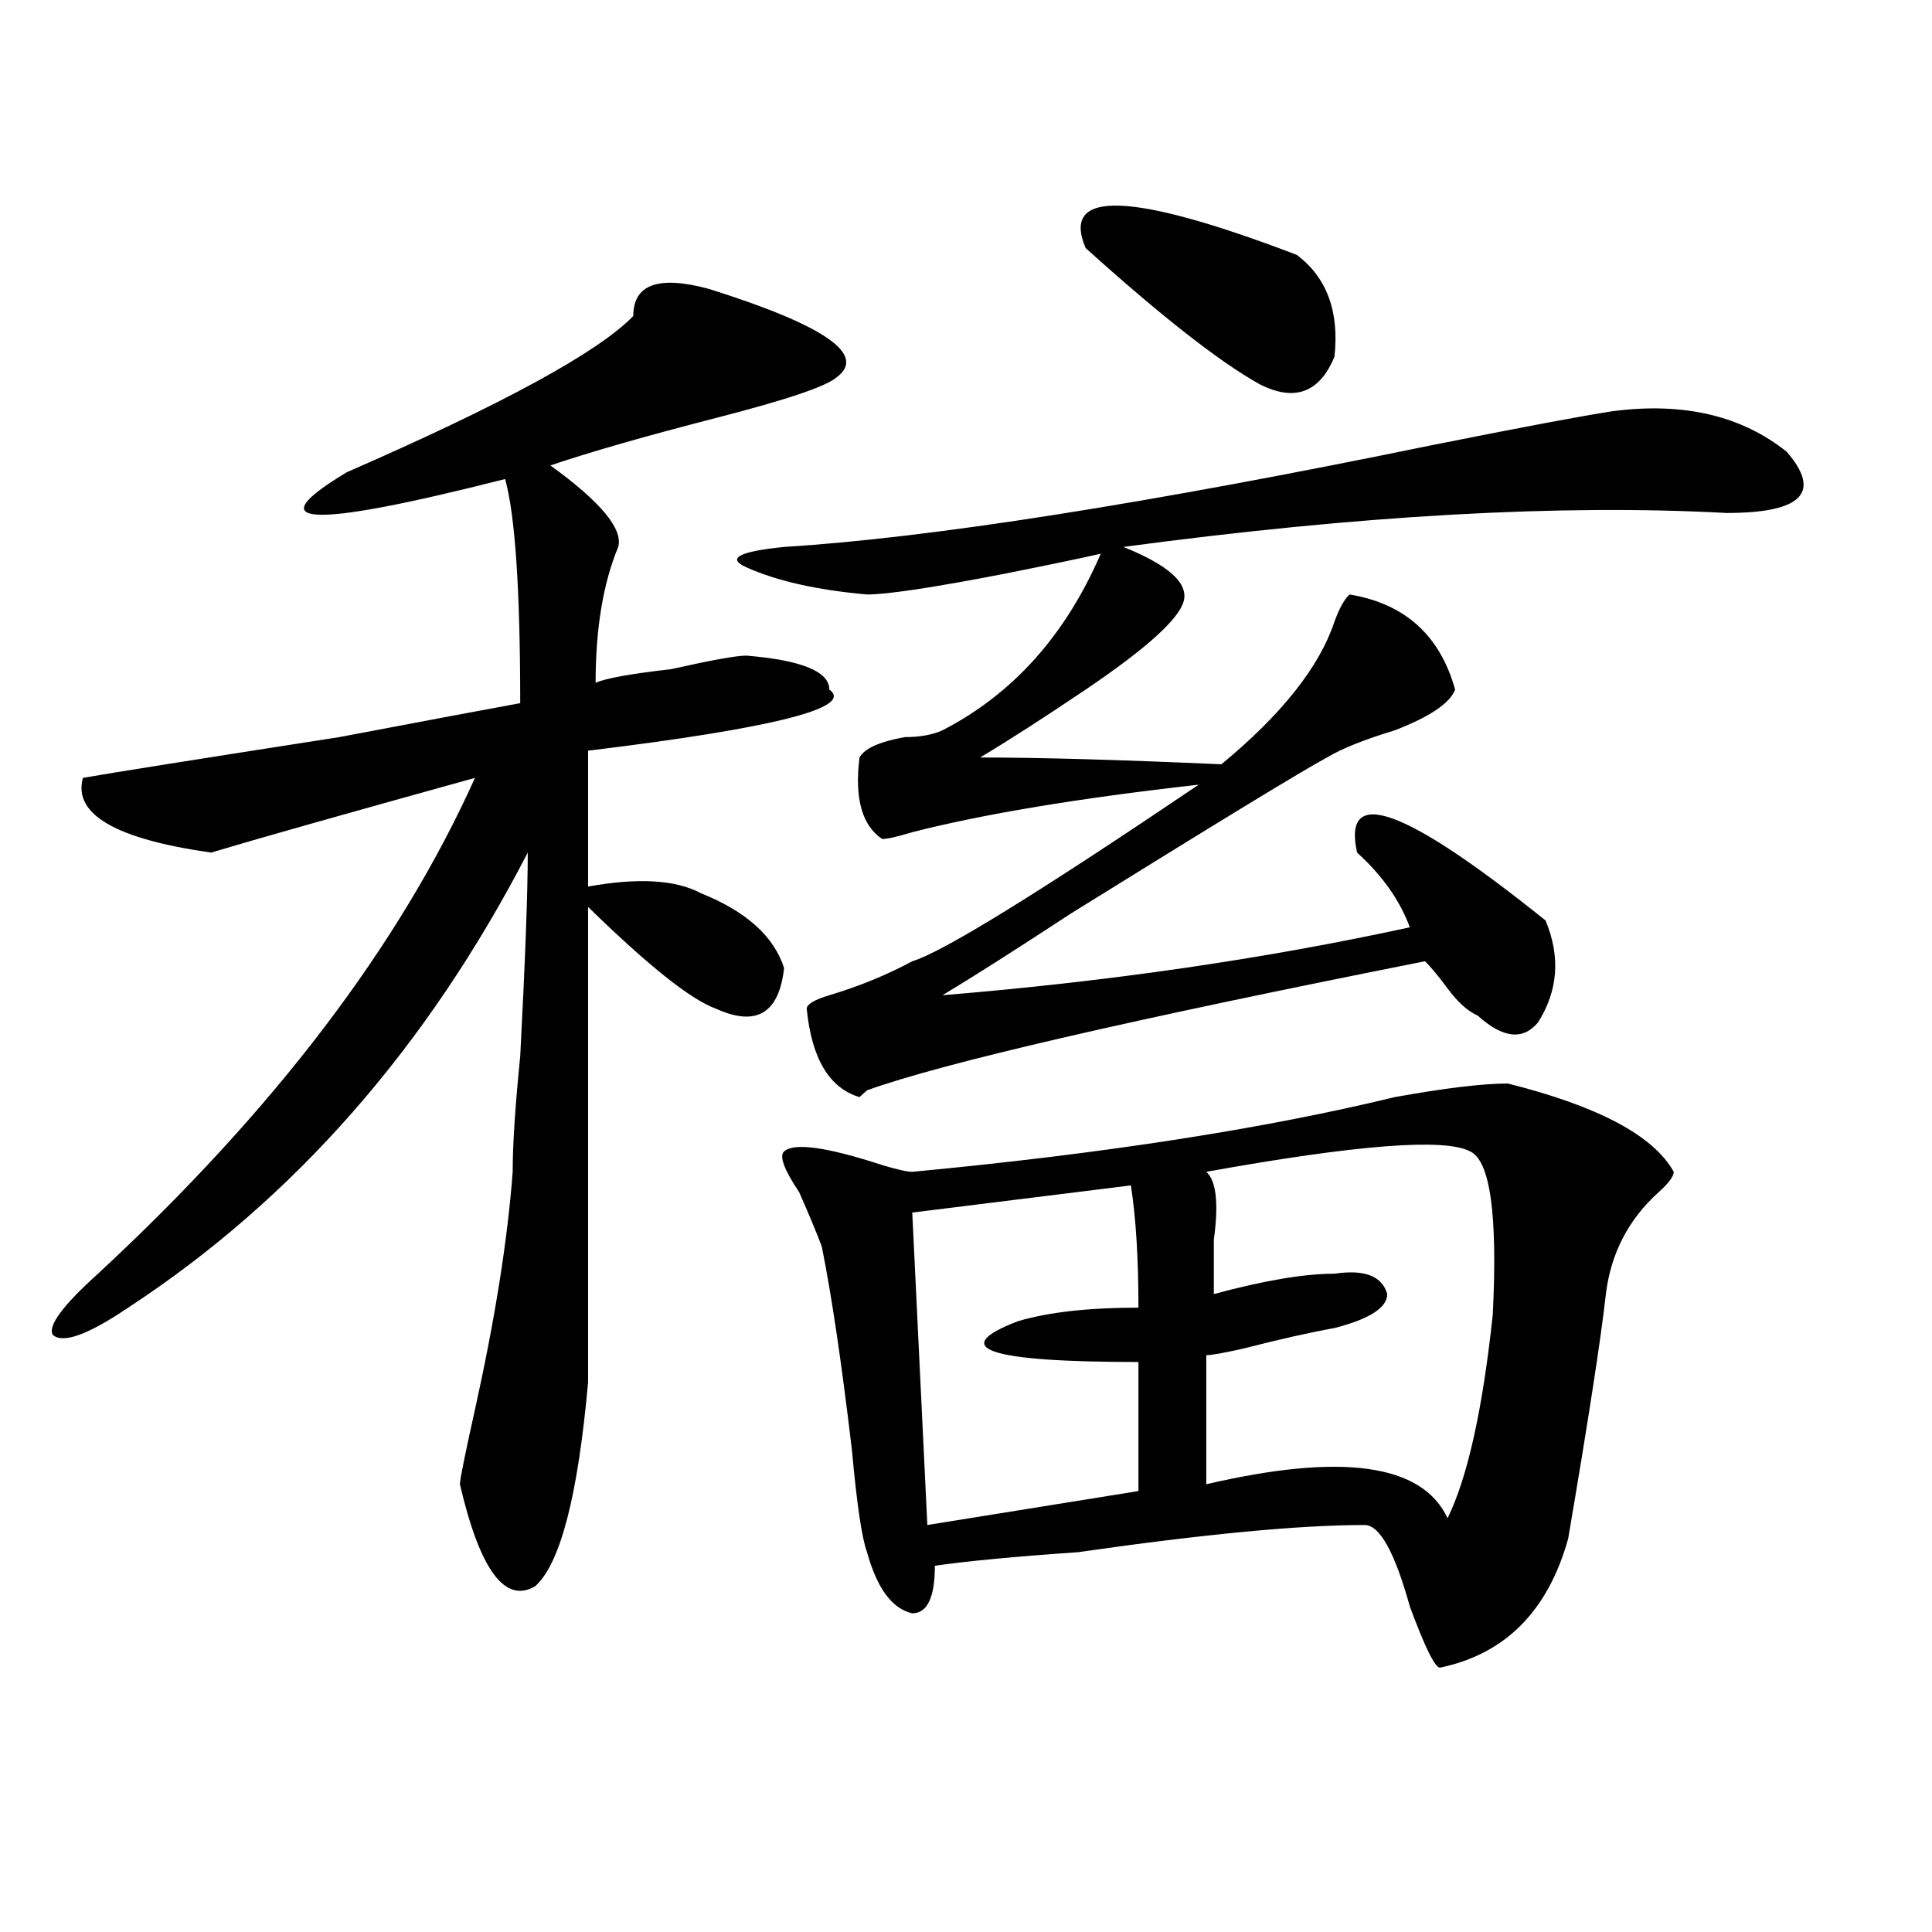 <?xml version="1.0" encoding="utf-8"?>
<!-- Generator: Adobe Illustrator 16.0.0, SVG Export Plug-In . SVG Version: 6.00 Build 0)  -->
<!DOCTYPE svg PUBLIC "-//W3C//DTD SVG 1.1//EN" "http://www.w3.org/Graphics/SVG/1.1/DTD/svg11.dtd">
<svg version="1.1" id="图层_1" xmlns="http://www.w3.org/2000/svg" xmlns:xlink="http://www.w3.org/1999/xlink" x="0px" y="0px"
	 width="1000px" height="1000px" viewBox="0 0 1000 1000" enable-background="new 0 0 1000 1000" xml:space="preserve">
<path d="M366.821,149.5c59.816,18.786,81.949,34.003,66.34,45.703c-5.244,4.724-26.036,11.755-62.438,21.094
	c-36.463,9.394-65.059,17.578-85.852,24.609c25.975,18.786,37.682,32.849,35.121,42.188c-7.805,18.786-11.707,42.188-11.707,70.313
	c5.183-2.308,18.17-4.669,39.023-7.031c20.792-4.669,33.78-7.031,39.023-7.031c28.597,2.362,42.926,8.239,42.926,17.578
	c12.988,9.394-28.658,19.94-124.875,31.641v70.313c25.975-4.669,45.487-3.516,58.535,3.516
	c23.414,9.394,37.682,22.302,42.926,38.672c-2.622,23.456-14.329,30.487-35.121,21.094c-13.049-4.669-35.121-22.247-66.34-52.734
	c0,79.706,0,161.719,0,246.094c-5.244,58.612-14.329,93.769-27.316,105.469c-15.609,9.338-28.658-8.24-39.023-52.734
	c0-2.308,2.561-15.216,7.805-38.672c10.365-46.856,16.89-87.891,19.512-123.047c0-14.063,1.281-33.948,3.902-59.766
	c2.561-49.219,3.902-84.375,3.902-105.469c-52.072,100.8-120.973,179.297-206.824,235.547
	C45.487,690.906,32.5,695.63,27.317,690.906c-2.622-4.669,5.183-15.216,23.414-31.641
	c91.034-84.375,156.094-169.903,195.117-256.641c-67.681,18.786-113.168,31.641-136.582,38.672
	c-49.45-7.031-71.584-19.886-66.34-38.672c12.988-2.308,57.194-9.339,132.68-21.094c49.389-9.339,80.608-15.216,93.656-17.578
	c0-58.558-2.622-97.229-7.805-116.016c-101.461,25.817-128.777,24.609-81.949-3.516c80.608-35.156,130.058-62.073,148.289-80.859
	C327.797,147.192,340.785,142.469,366.821,149.5z M835.102,212.781c36.402-4.669,66.34,2.362,89.754,21.094
	c18.17,21.094,7.805,31.641-31.219,31.641c-85.852-4.669-189.934,1.208-312.188,17.578c23.414,9.394,33.78,18.786,31.219,28.125
	c-2.622,9.394-19.512,24.609-50.73,45.703c-20.853,14.063-39.023,25.817-54.633,35.156c31.219,0,72.803,1.208,124.875,3.516
	c31.219-25.763,50.73-50.372,58.535-73.828c2.561-7.031,5.183-11.7,7.805-14.063c28.597,4.724,46.828,21.094,54.633,49.219
	c-2.622,7.031-13.049,14.063-31.219,21.094c-15.609,4.724-27.316,9.394-35.121,14.063c-13.049,7.031-57.255,34.003-132.68,80.859
	c-28.658,18.786-50.73,32.849-66.34,42.188c85.852-7.031,166.459-18.731,241.945-35.156c-5.244-14.063-14.329-26.917-27.316-38.672
	c-7.805-35.156,24.695-23.401,97.559,35.156c7.805,18.786,6.463,36.364-3.902,52.734c-7.805,9.394-18.231,8.239-31.219-3.516
	c-5.244-2.308-10.427-7.031-15.609-14.063c-5.244-7.031-9.146-11.7-11.707-14.063c-153.533,30.487-249.75,52.734-288.773,66.797
	l-3.902,3.516c-15.609-4.669-24.756-19.886-27.316-45.703c0-2.308,3.902-4.669,11.707-7.031
	c15.609-4.669,29.877-10.547,42.926-17.578c15.609-4.669,64.998-35.156,148.289-91.406c-62.438,7.031-111.887,15.271-148.289,24.609
	c-7.805,2.362-13.049,3.516-15.609,3.516c-10.427-7.031-14.329-21.094-11.707-42.188c2.561-4.669,10.365-8.185,23.414-10.547
	c7.805,0,14.268-1.153,19.512-3.516c36.402-18.731,63.718-49.219,81.949-91.406c-10.427,2.362-27.316,5.878-50.73,10.547
	c-36.463,7.031-59.877,10.547-70.242,10.547c-26.036-2.308-46.828-7.031-62.438-14.063c-10.427-4.669-3.902-8.185,19.512-10.547
	c75.425-4.669,187.313-22.247,335.602-52.734C788.274,221.021,819.493,215.144,835.102,212.781z M780.469,560.828
	c46.828,11.755,75.425,26.972,85.852,45.703c0,2.362-2.622,5.878-7.805,10.547c-15.609,14.063-24.756,31.641-27.316,52.734
	c-2.622,23.456-9.146,65.644-19.512,126.563c-10.427,37.463-32.56,59.766-66.34,66.797c-2.622,0-7.805-10.547-15.609-31.641
	c-7.805-28.125-15.609-42.188-23.414-42.188c-33.841,0-83.291,4.724-148.289,14.063c-33.841,2.362-58.535,4.724-74.145,7.031
	c0,16.369-3.902,24.609-11.707,24.609c-10.427-2.362-18.231-12.909-23.414-31.641c-2.622-7.031-5.244-24.609-7.805-52.734
	c-5.244-44.495-10.427-79.651-15.609-105.469c-2.622-7.031-6.524-16.37-11.707-28.125c-7.805-11.7-10.427-18.731-7.805-21.094
	c5.183-4.669,22.073-2.308,50.73,7.031c7.805,2.362,12.988,3.516,15.609,3.516c98.839-9.339,182.069-22.247,249.75-38.672
	C747.909,563.19,767.421,560.828,780.469,560.828z M585.352,613.563l-113.168,14.063l7.805,161.719l109.266-17.578v-66.797
	c-78.047,0-98.9-7.031-62.438-21.094c15.609-4.669,36.402-7.031,62.438-7.031C589.254,651.081,587.913,629.987,585.352,613.563z
	 M561.938,128.406c-13.049-30.433,23.414-29.278,109.266,3.516c15.609,11.755,22.073,29.333,19.512,52.734
	c-7.805,18.786-20.853,23.456-39.023,14.063C630.839,187.019,600.961,163.563,561.938,128.406z M760.958,595.984
	c-13.049-7.031-58.535-3.516-136.582,10.547c5.183,4.724,6.463,16.425,3.902,35.156c0,11.755,0,21.094,0,28.125
	c25.975-7.031,46.828-10.547,62.438-10.547c15.609-2.308,24.695,1.208,27.316,10.547c0,7.031-9.146,12.909-27.316,17.578
	c-13.049,2.362-28.658,5.878-46.828,10.547c-10.427,2.362-16.951,3.516-19.512,3.516v66.797
	c70.242-16.37,111.826-10.547,124.875,17.578c10.365-21.094,18.17-56.25,23.414-105.469
	C775.225,628.833,771.323,600.708,760.958,595.984z"/>
</svg>
